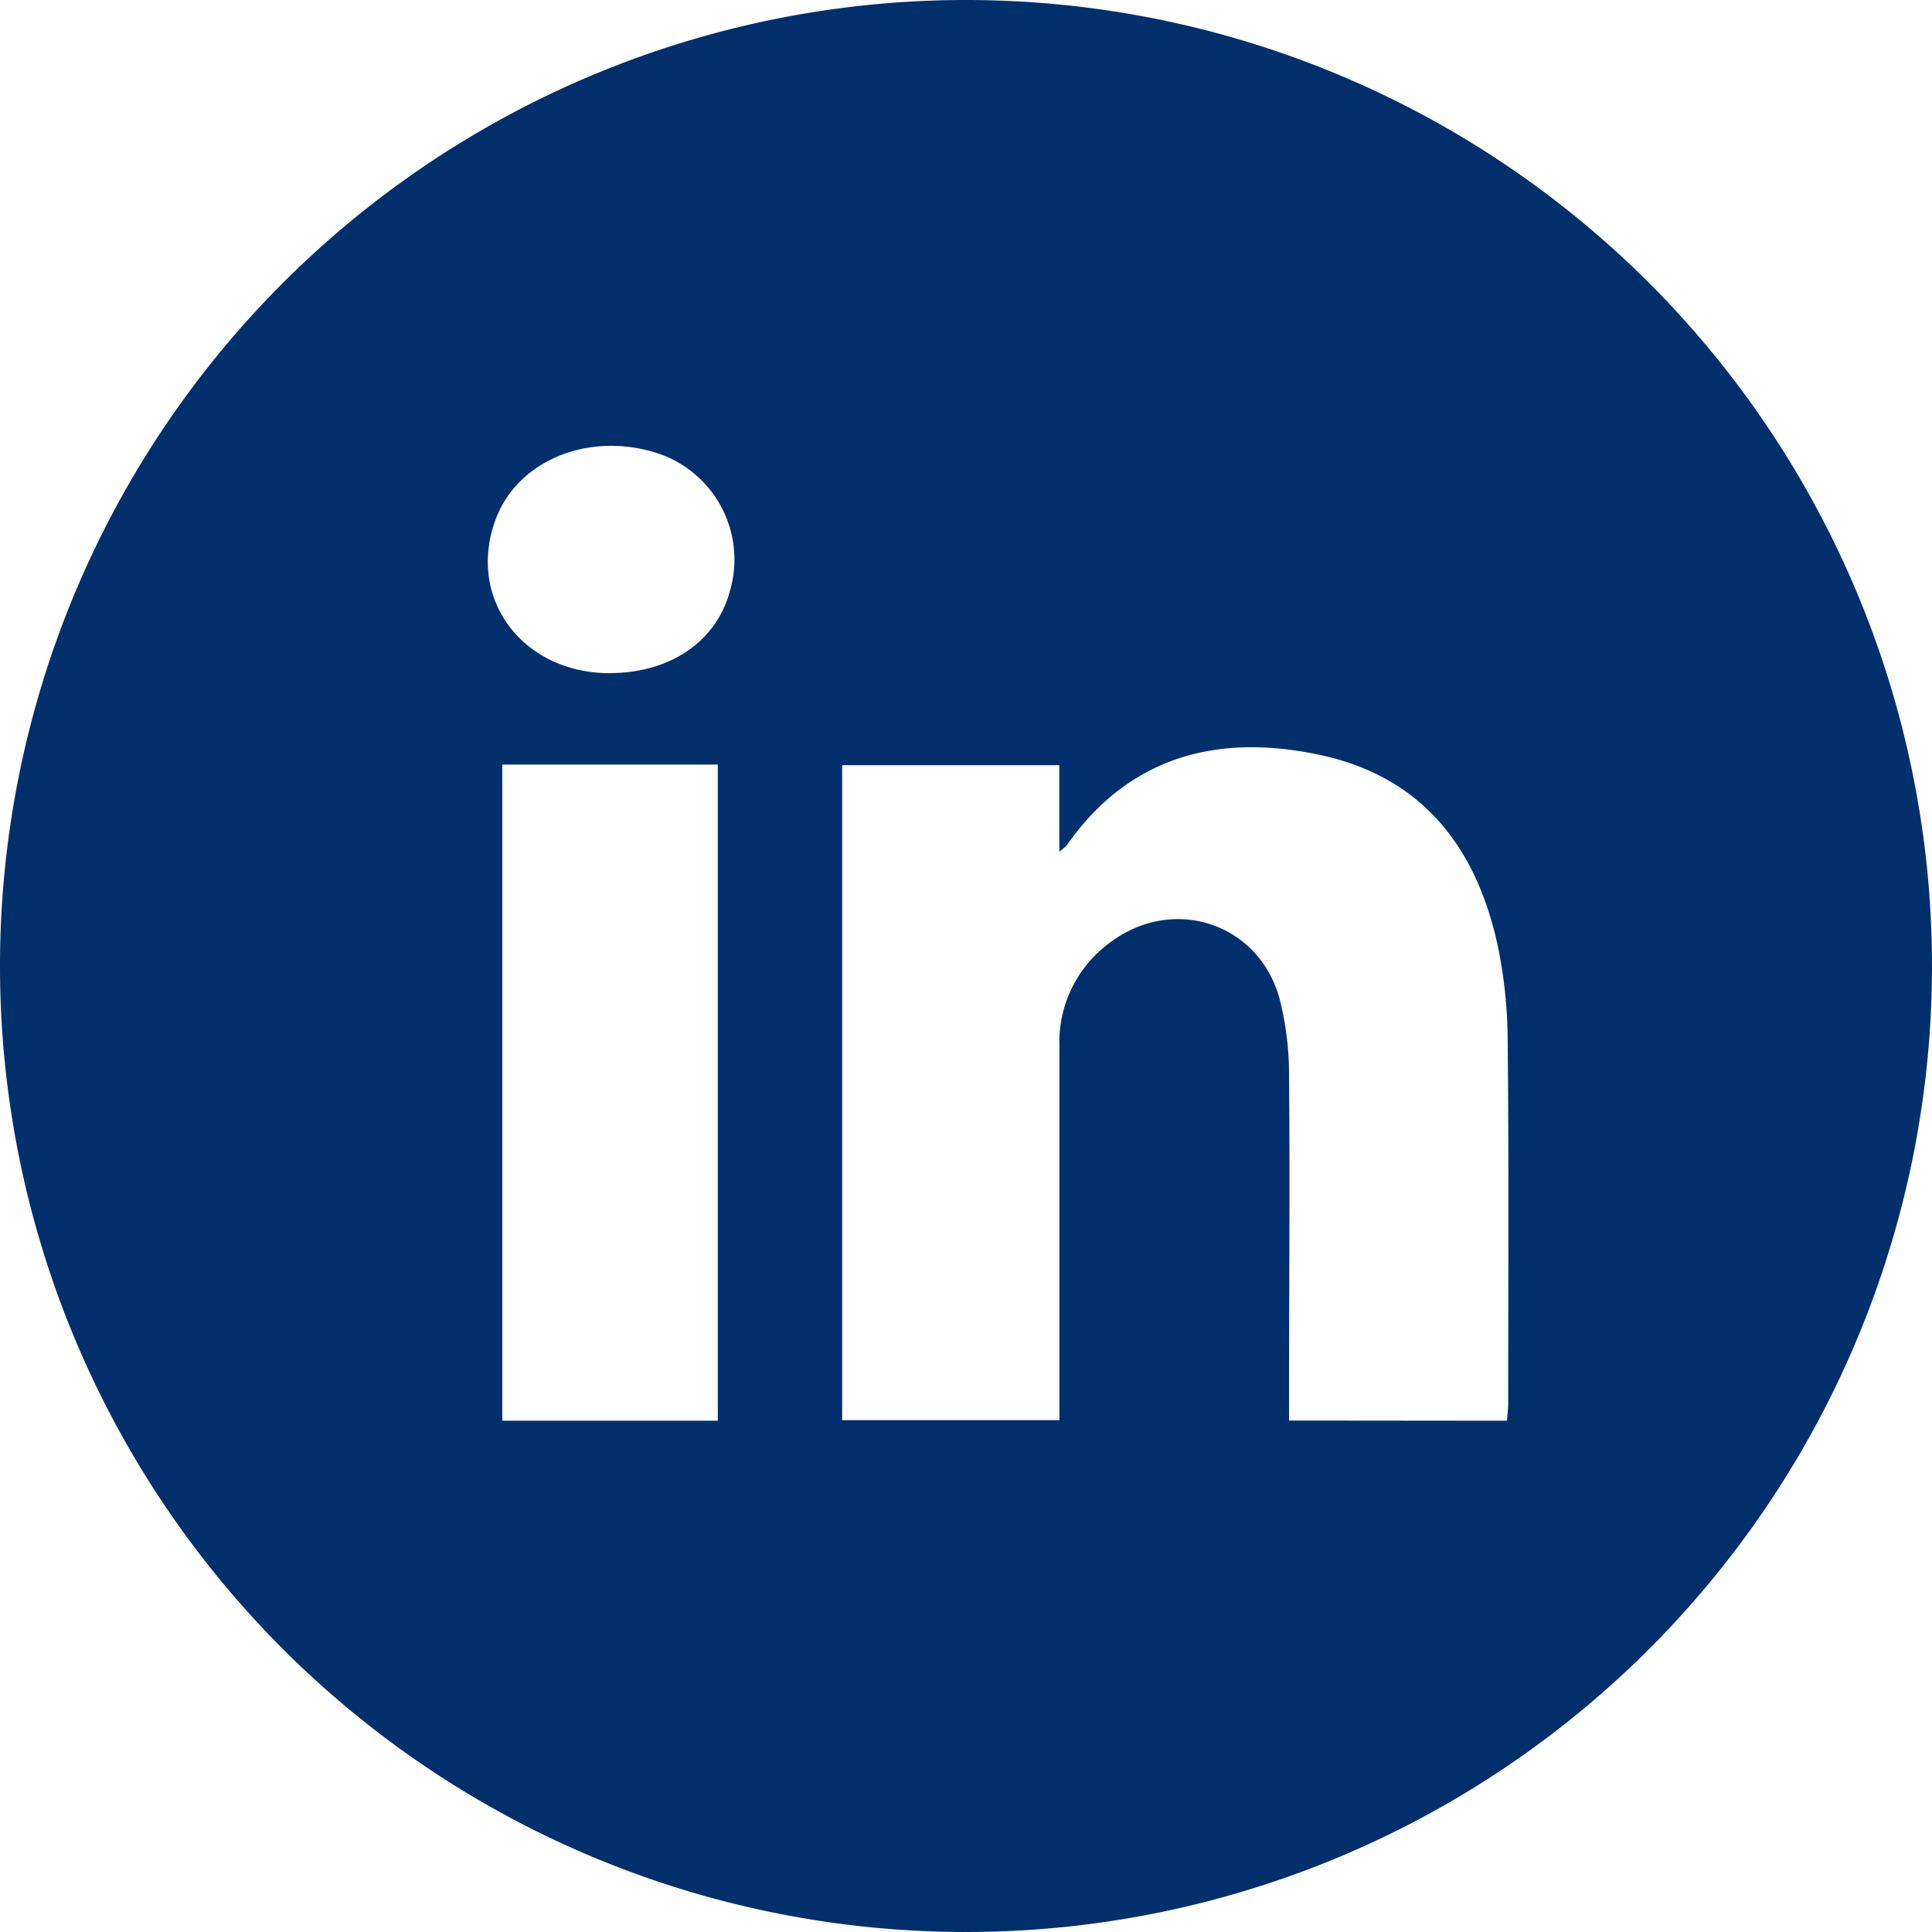 <?xml version="1.0" encoding="utf-8"?><svg xmlns="http://www.w3.org/2000/svg" viewBox="0 0 191.74 191.74">
    <defs>
        <style>.cls-1{fill:#002f6c;}</style>
    </defs>
    <title>Asset 1</title>
    <g id="Layer_2" data-name="Layer 2">
        <g id="Layer_1-2" data-name="Layer 1">
            <path class="cls-1"
                  d="M95.81,0A95.87,95.87,0,1,1,0,95.91,95.86,95.86,0,0,1,95.81,0Zm53.75,141c.05-.71.12-1.19.12-1.67,0-12,.07-24-.05-36a47.24,47.24,0,0,0-1-9.53c-2.11-9.67-7.43-16.65-17.51-18.85s-19,0-25.25,8.94a5.67,5.67,0,0,1-.74.63V75.94H83.58v65h21.56c0-.88,0-1.63,0-2.39,0-11.57,0-23.14,0-34.7a12.23,12.23,0,0,1,5-10.29c6.24-4.73,14.75-2,16.84,5.52a30.62,30.62,0,0,1,.95,7.84c.1,10.52,0,21,0,31.57,0,.8,0,1.61,0,2.49ZM49.85,75.88V141H71.24V75.88Zm10.69-9.08c6,0,10.61-3.18,11.92-8.21A11.11,11.11,0,0,0,65,44.9c-6.78-2.06-13.75.9-15.84,6.74C46.32,59.44,51.88,66.82,60.54,66.81Z"/>
        </g>
    </g>
</svg>